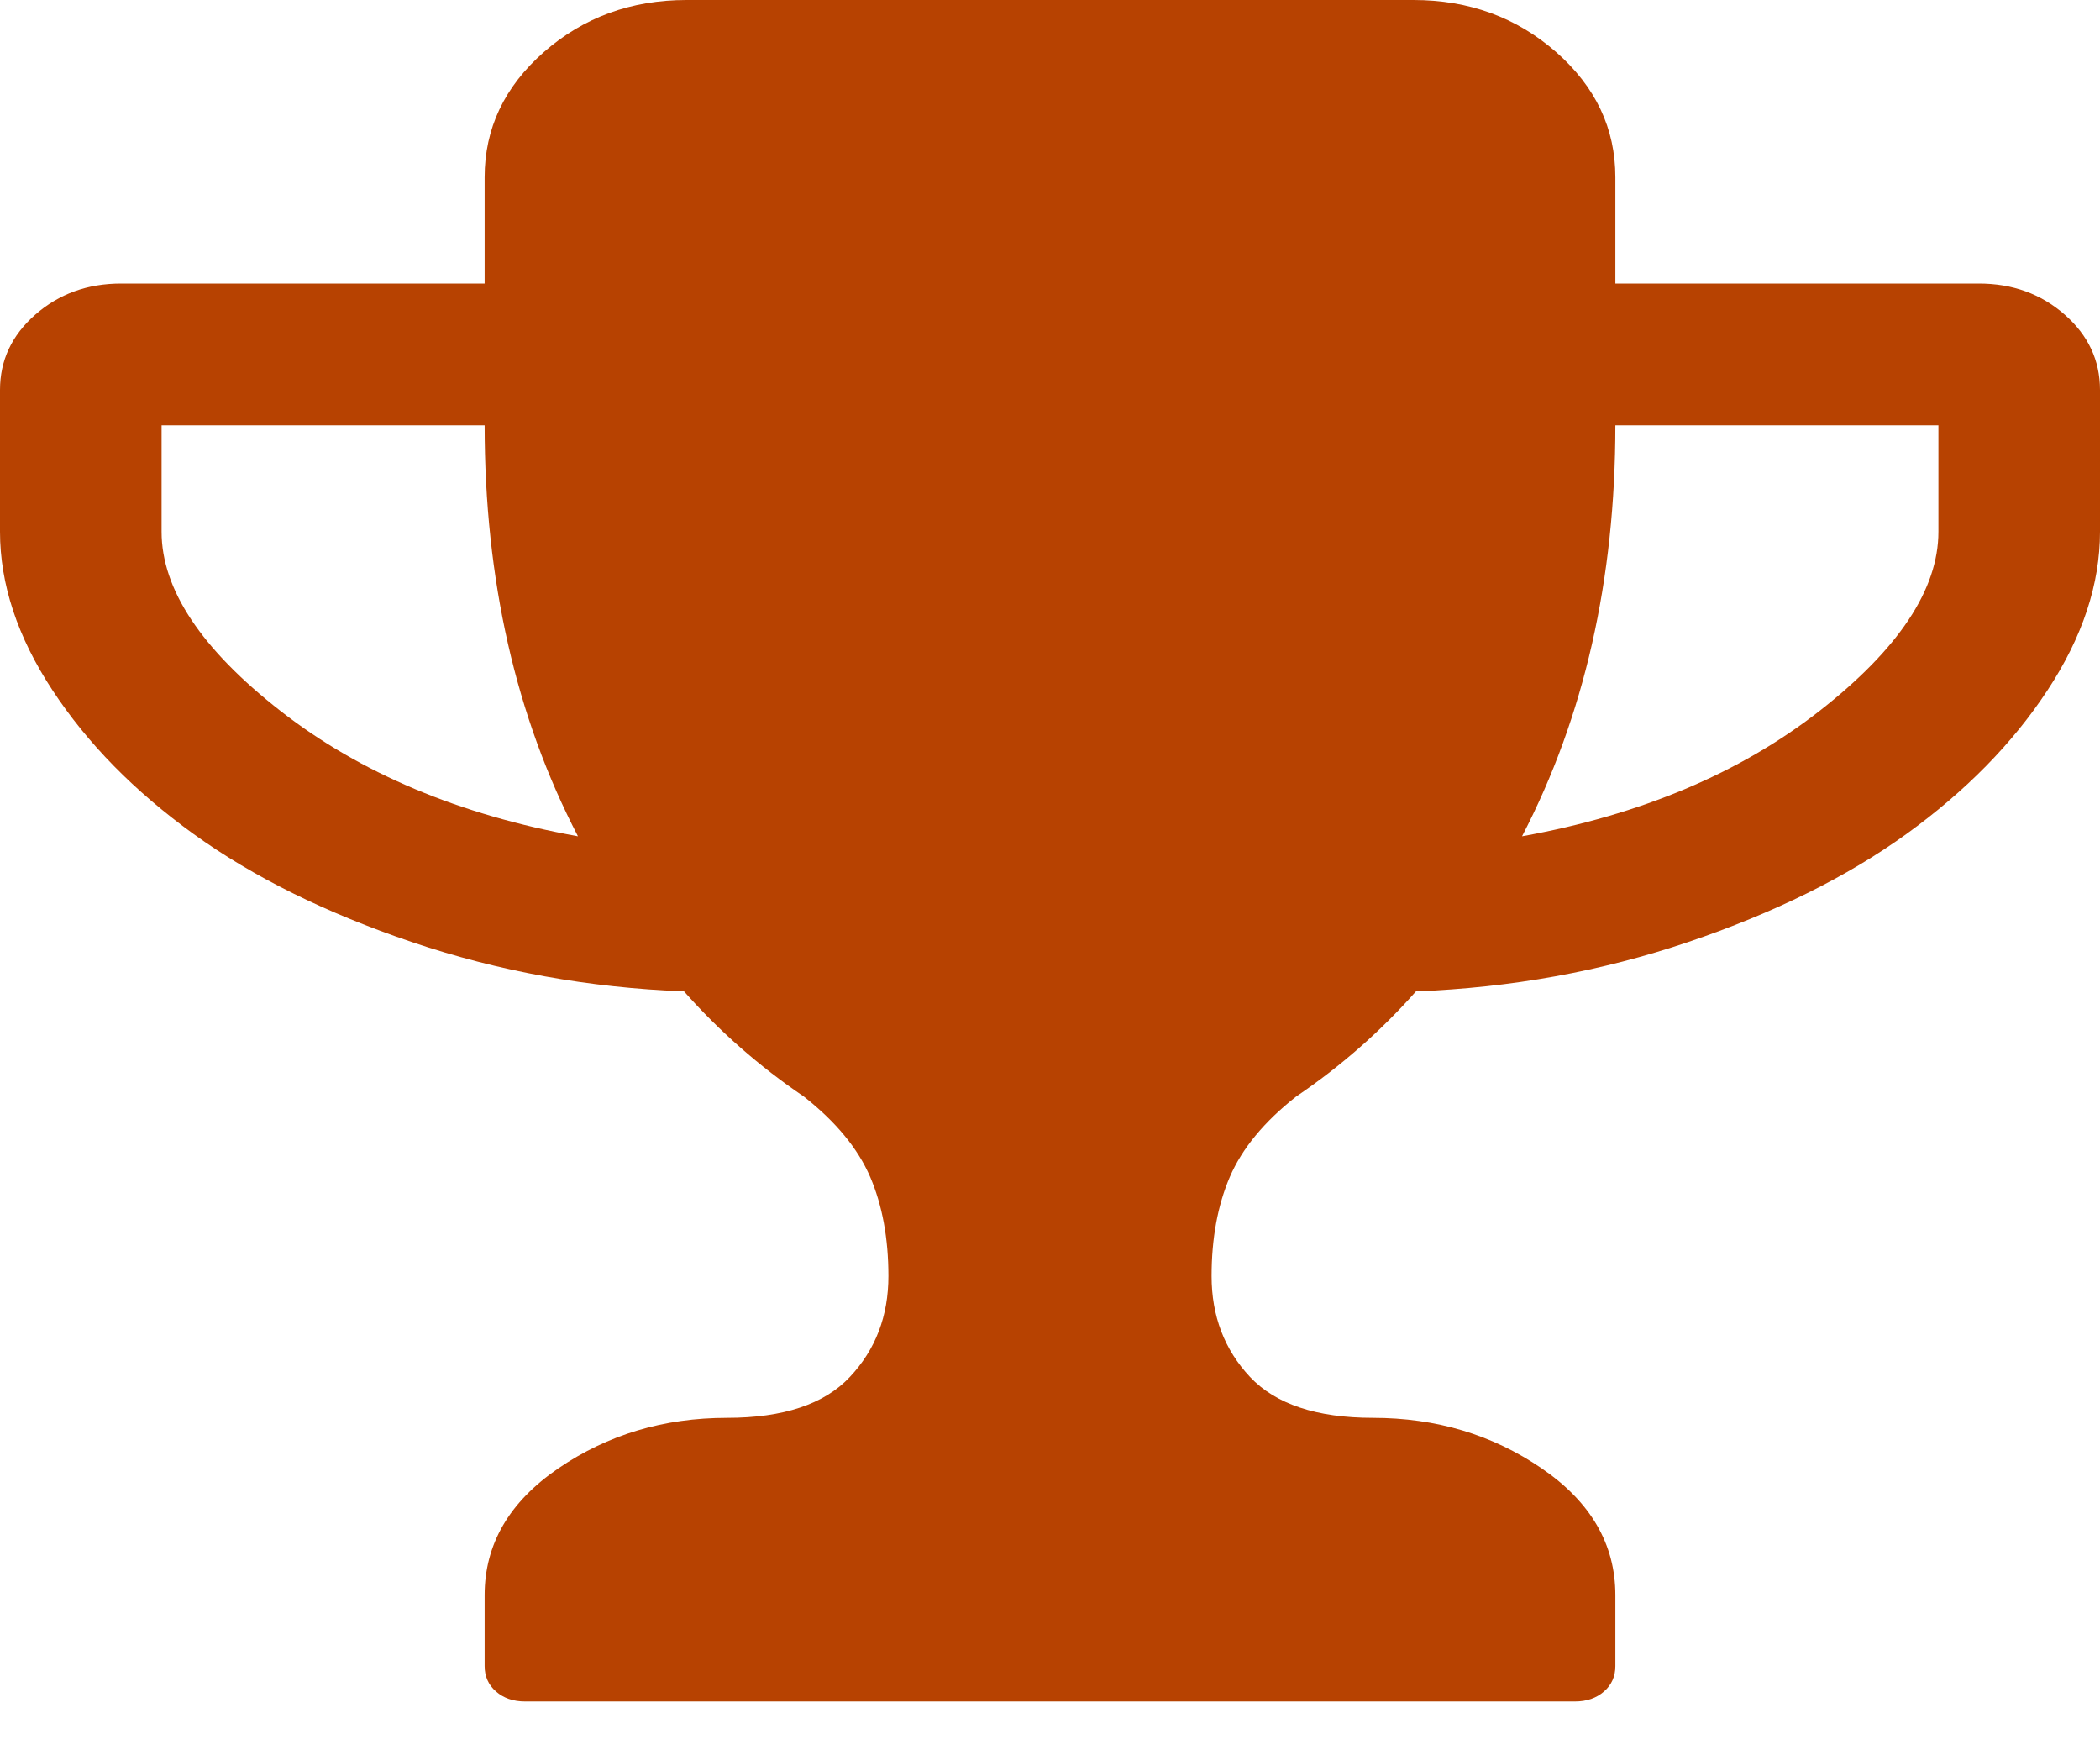 <svg width="18" height="15" viewBox="0 0 18 15" fill="none" xmlns="http://www.w3.org/2000/svg">
<path d="M4.954 7.167C4.421 6.142 4.154 4.968 4.154 3.645H1.385V4.557C1.385 5.05 1.725 5.563 2.407 6.095C3.088 6.626 3.938 6.984 4.954 7.167ZM16.615 4.557V3.645H13.846C13.846 4.968 13.579 6.142 13.046 7.167C14.062 6.984 14.912 6.626 15.593 6.095C16.275 5.563 16.615 5.05 16.615 4.557ZM18 3.342V4.557C18 5.006 17.85 5.459 17.551 5.914C17.252 6.37 16.848 6.781 16.34 7.148C15.831 7.515 15.207 7.824 14.468 8.074C13.729 8.324 12.952 8.465 12.137 8.496C11.834 8.838 11.492 9.139 11.109 9.398C10.835 9.614 10.646 9.843 10.541 10.087C10.437 10.33 10.385 10.614 10.385 10.936C10.385 11.278 10.495 11.566 10.714 11.8C10.934 12.034 11.286 12.151 11.769 12.151C12.31 12.151 12.791 12.295 13.213 12.583C13.635 12.871 13.846 13.234 13.846 13.67V14.278C13.846 14.367 13.814 14.439 13.749 14.496C13.684 14.553 13.601 14.582 13.5 14.582H4.5C4.399 14.582 4.316 14.553 4.251 14.496C4.186 14.439 4.154 14.367 4.154 14.278V13.67C4.154 13.234 4.365 12.871 4.787 12.583C5.209 12.295 5.69 12.151 6.231 12.151C6.714 12.151 7.066 12.034 7.285 11.8C7.505 11.566 7.615 11.278 7.615 10.936C7.615 10.614 7.563 10.33 7.459 10.087C7.354 9.843 7.165 9.614 6.891 9.398C6.508 9.139 6.166 8.838 5.863 8.496C5.048 8.465 4.271 8.324 3.532 8.074C2.793 7.824 2.169 7.515 1.66 7.148C1.152 6.781 0.748 6.37 0.449 5.914C0.15 5.459 0 5.006 0 4.557V3.342C0 3.088 0.101 2.873 0.303 2.696C0.505 2.519 0.75 2.43 1.038 2.43H4.154V1.519C4.154 1.101 4.323 0.744 4.662 0.446C5.001 0.149 5.409 0 5.885 0H12.115C12.591 0 12.999 0.149 13.338 0.446C13.677 0.744 13.846 1.101 13.846 1.519V2.43H16.962C17.25 2.43 17.495 2.519 17.697 2.696C17.899 2.873 18 3.088 18 3.342Z" fill="#B74201"/>
</svg>

